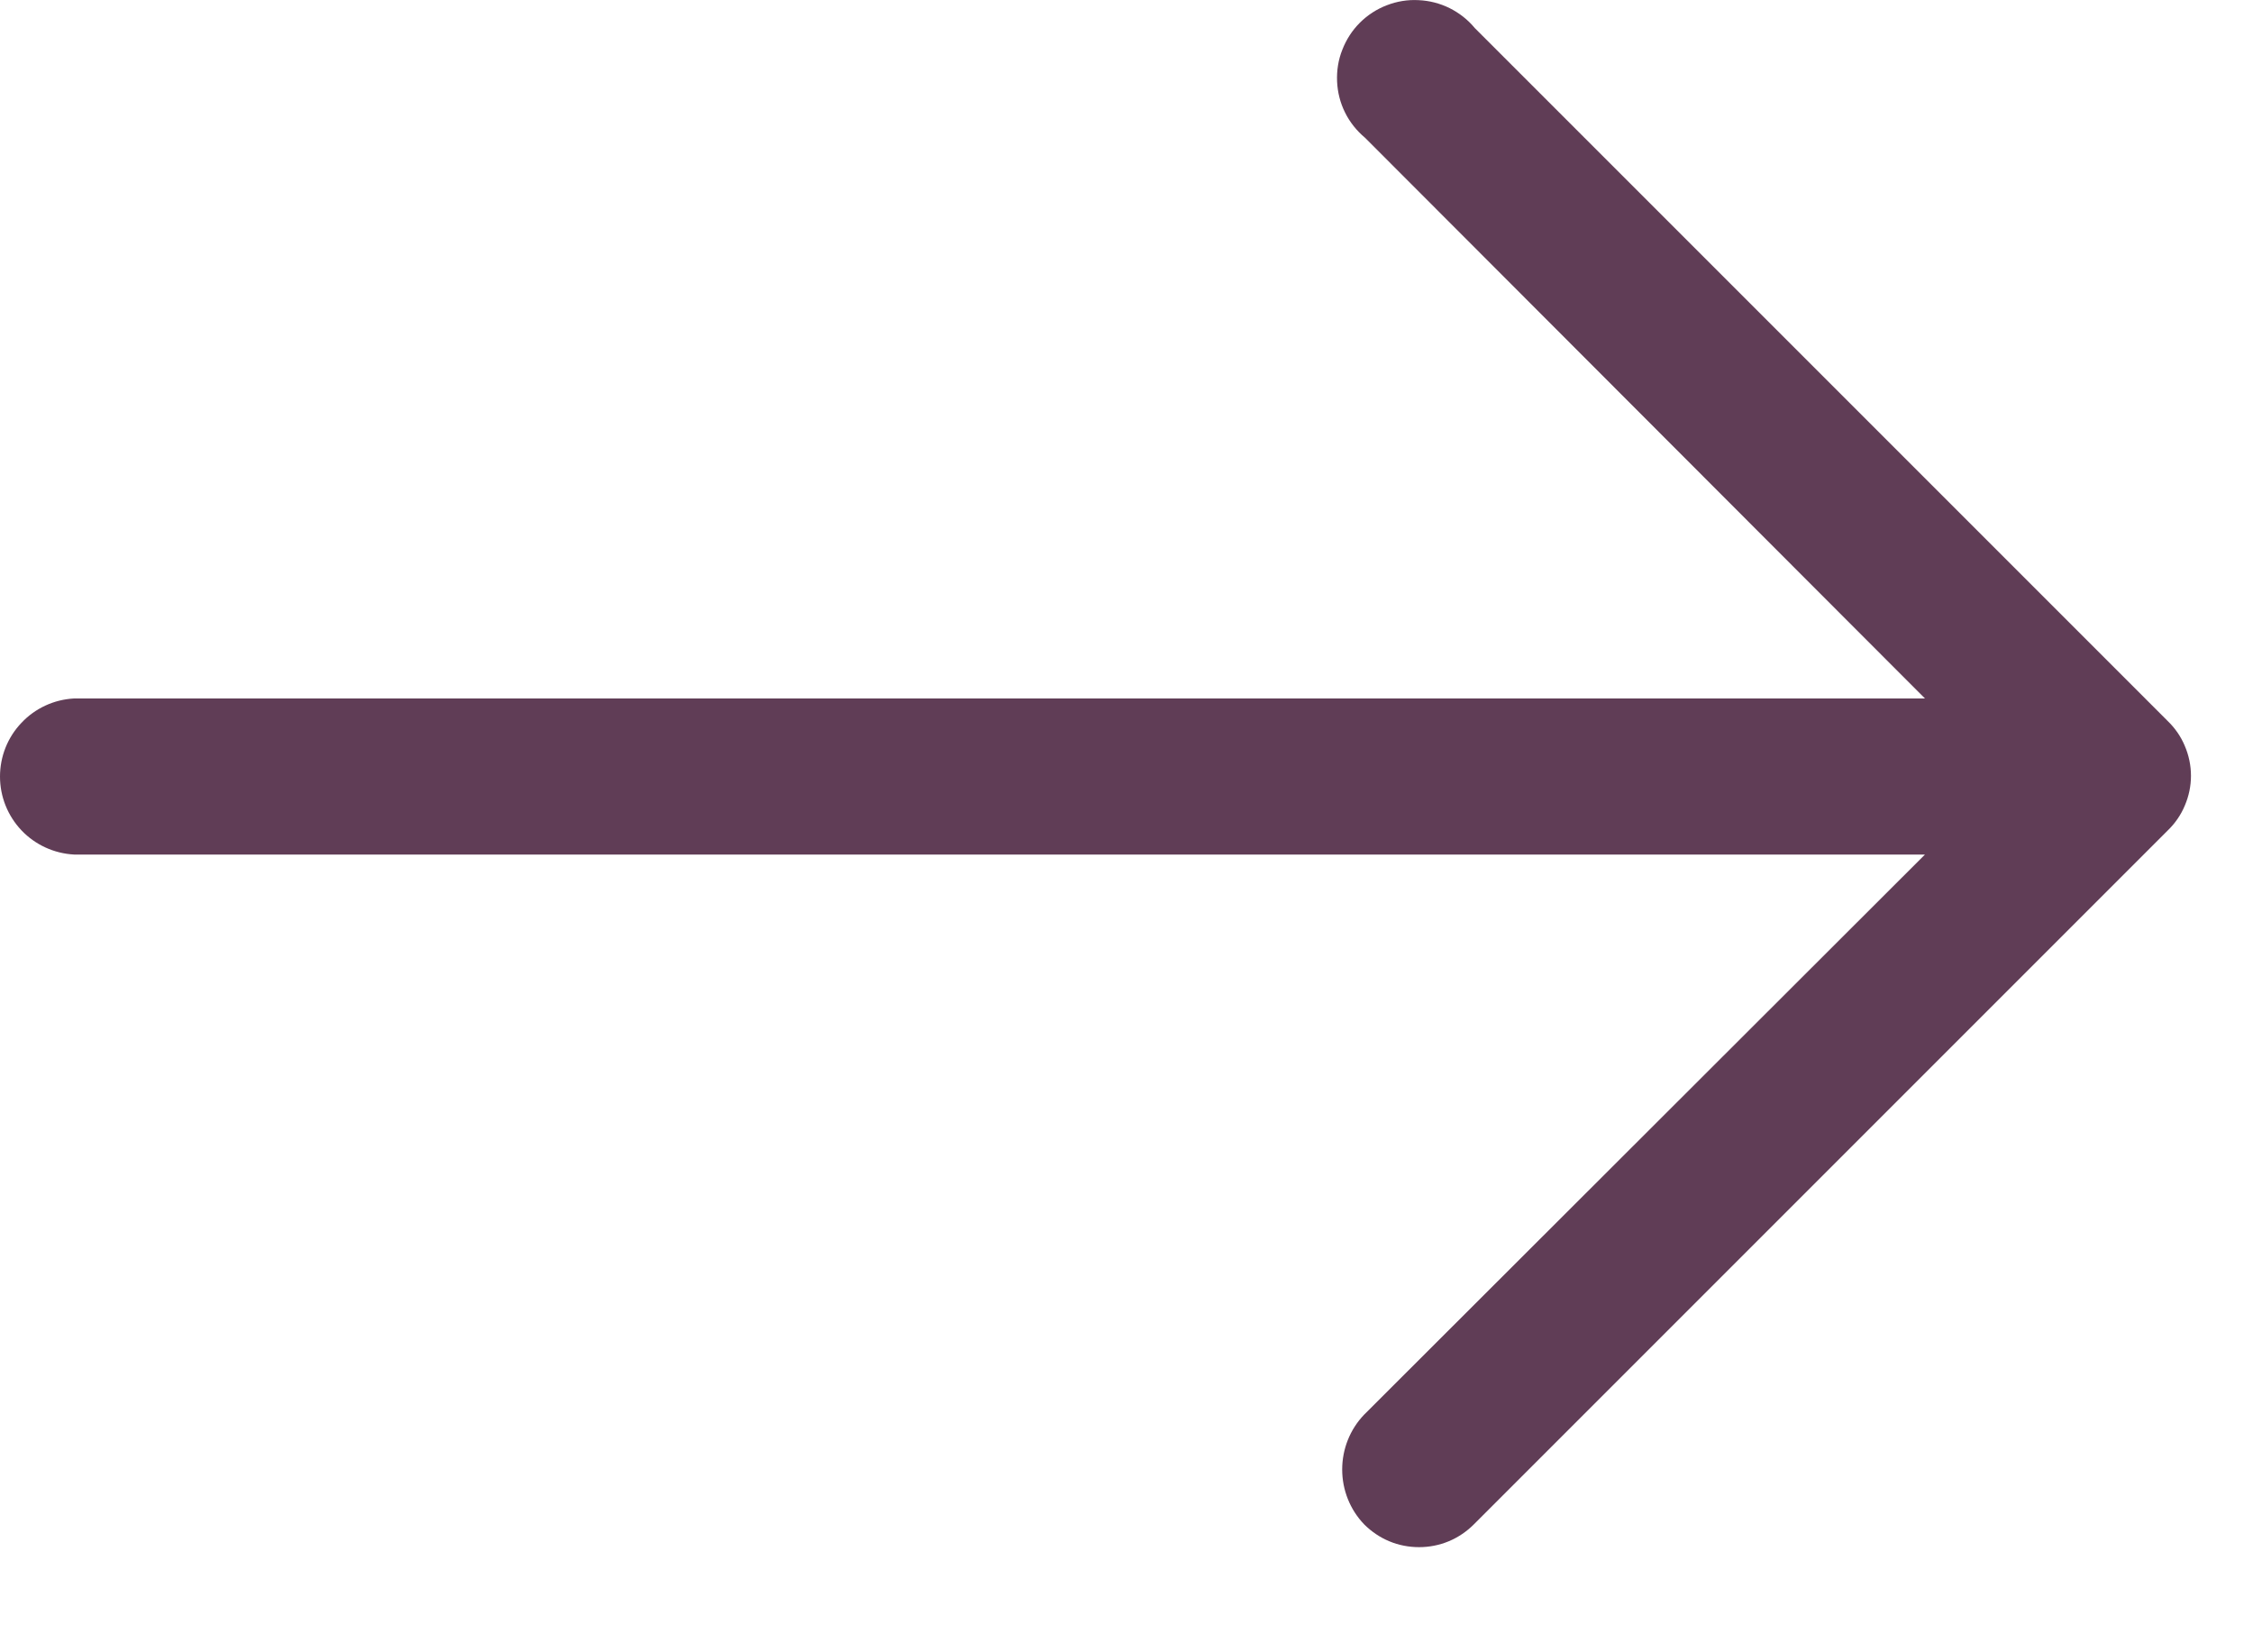 <svg width="15" height="11" viewBox="0 0 15 11" fill="none" xmlns="http://www.w3.org/2000/svg">
<path id="Vector_blow_arrow_right" d="M9.819 0.187C9.773 0.131 9.715 0.086 9.651 0.054C9.586 0.022 9.516 0.004 9.444 0.001C9.372 -0.003 9.3 0.009 9.233 0.035C9.165 0.061 9.104 0.101 9.053 0.152C9.002 0.203 8.963 0.264 8.937 0.331C8.91 0.398 8.899 0.47 8.902 0.542C8.905 0.614 8.923 0.685 8.955 0.749C8.987 0.814 9.033 0.871 9.088 0.917L12.816 4.65H0.493C0.36 4.657 0.234 4.715 0.143 4.812C0.051 4.908 0 5.036 0 5.17C0 5.303 0.051 5.431 0.143 5.528C0.234 5.624 0.36 5.682 0.493 5.689H12.816L9.082 9.418C8.988 9.516 8.936 9.647 8.936 9.783C8.936 9.919 8.988 10.05 9.082 10.148C9.13 10.196 9.187 10.235 9.25 10.261C9.312 10.287 9.38 10.3 9.448 10.3C9.515 10.3 9.583 10.287 9.645 10.261C9.708 10.235 9.765 10.196 9.813 10.148L14.431 5.53C14.48 5.483 14.52 5.426 14.546 5.363C14.573 5.3 14.587 5.233 14.587 5.165C14.587 5.096 14.573 5.029 14.546 4.966C14.52 4.903 14.48 4.846 14.431 4.799L9.819 0.187Z" fill="#603D56"/>
</svg>
